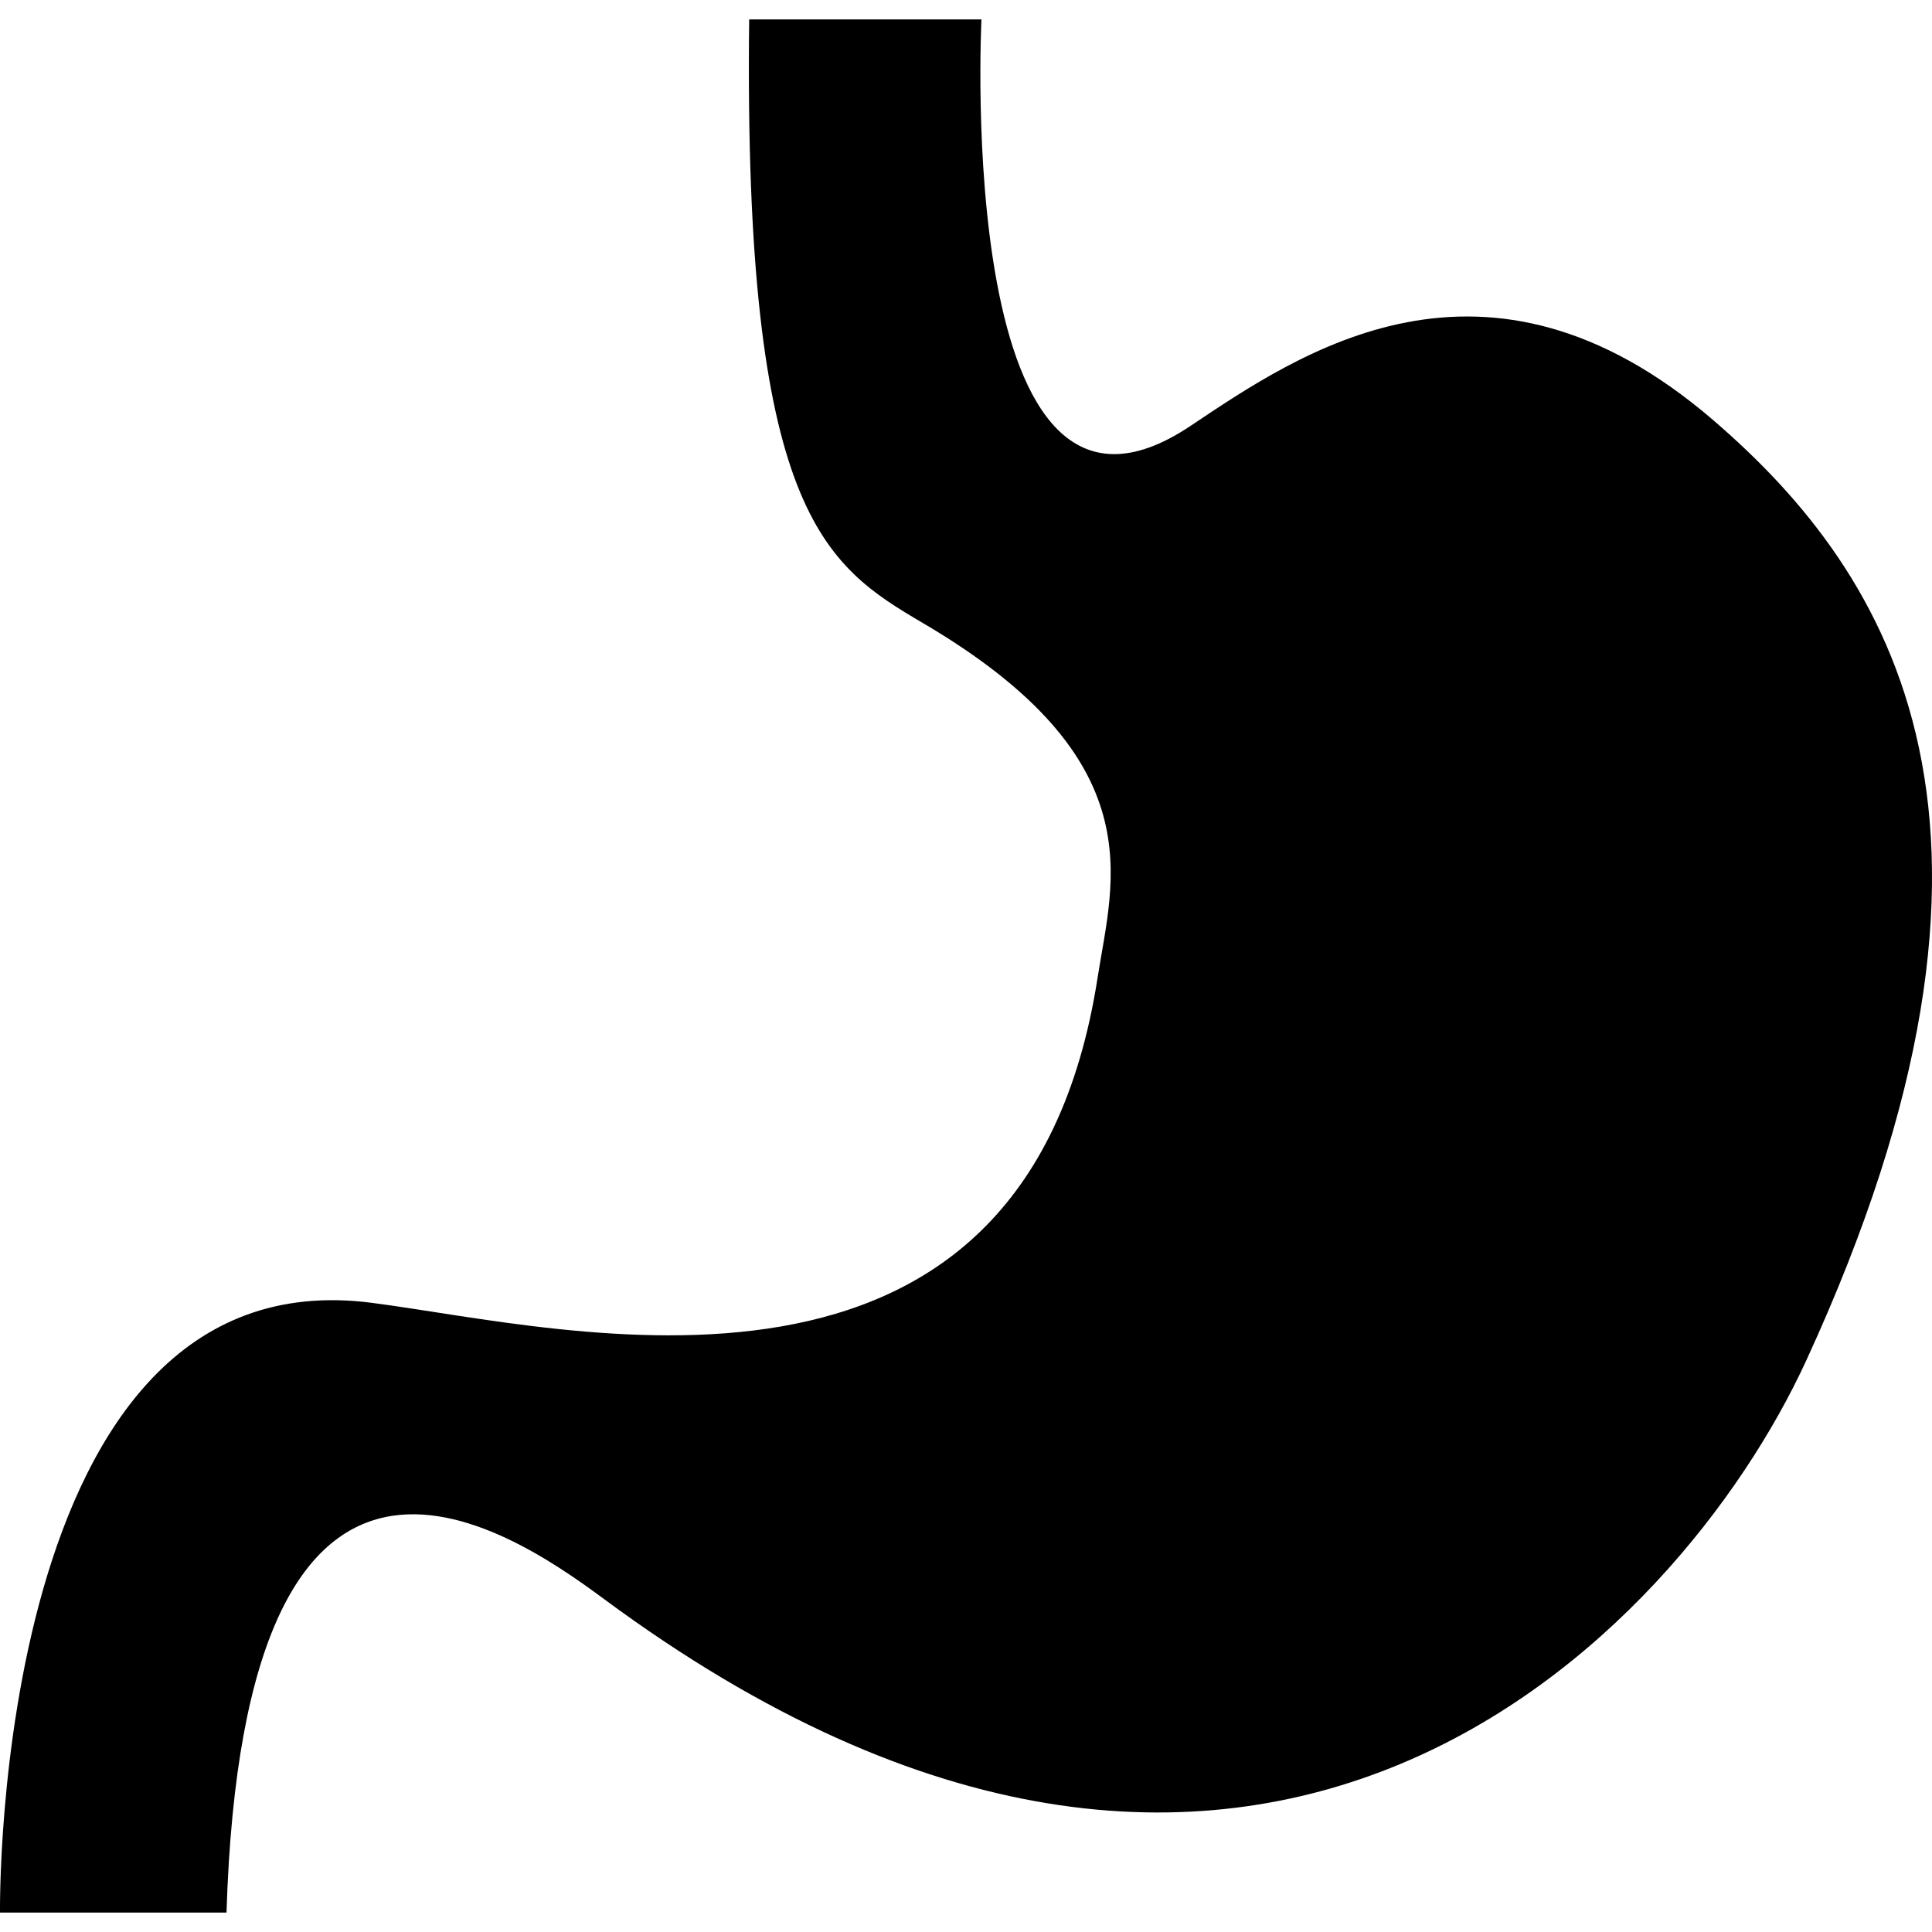 <?xml version="1.0" encoding="iso-8859-1"?>
<!-- Uploaded to: SVG Repo, www.svgrepo.com, Generator: SVG Repo Mixer Tools -->
<!DOCTYPE svg PUBLIC "-//W3C//DTD SVG 1.1//EN" "http://www.w3.org/Graphics/SVG/1.1/DTD/svg11.dtd">
<svg fill="#000000" version="1.1" id="Capa_1" xmlns="http://www.w3.org/2000/svg" xmlns:xlink="http://www.w3.org/1999/xlink" 
	 width="800px" height="800px" viewBox="0 0 172.862 172.862"
	 xml:space="preserve">
<g>
	<g>
		<path d="M67.031,1.737h20.782c0,0-2.557,50.606,18.706,36.37c9.73-6.503,26.372-18.058,46.765-0.518
			c16.033,13.786,30.307,36.419,8.312,84.171c-11.473,24.898-49.566,64.222-107.559,21.306
			c-8.823-6.528-32.212-22.341-33.771,28.059H0.001c0,0-0.792-58.961,33.253-54.559c17.646,2.283,58.419,13.055,64.953-29.101
			c1.352-8.723,5.158-19.491-15.588-31.693C73.784,50.578,66.507,45.901,67.031,1.737z"/>
	</g>
</g>
</svg>